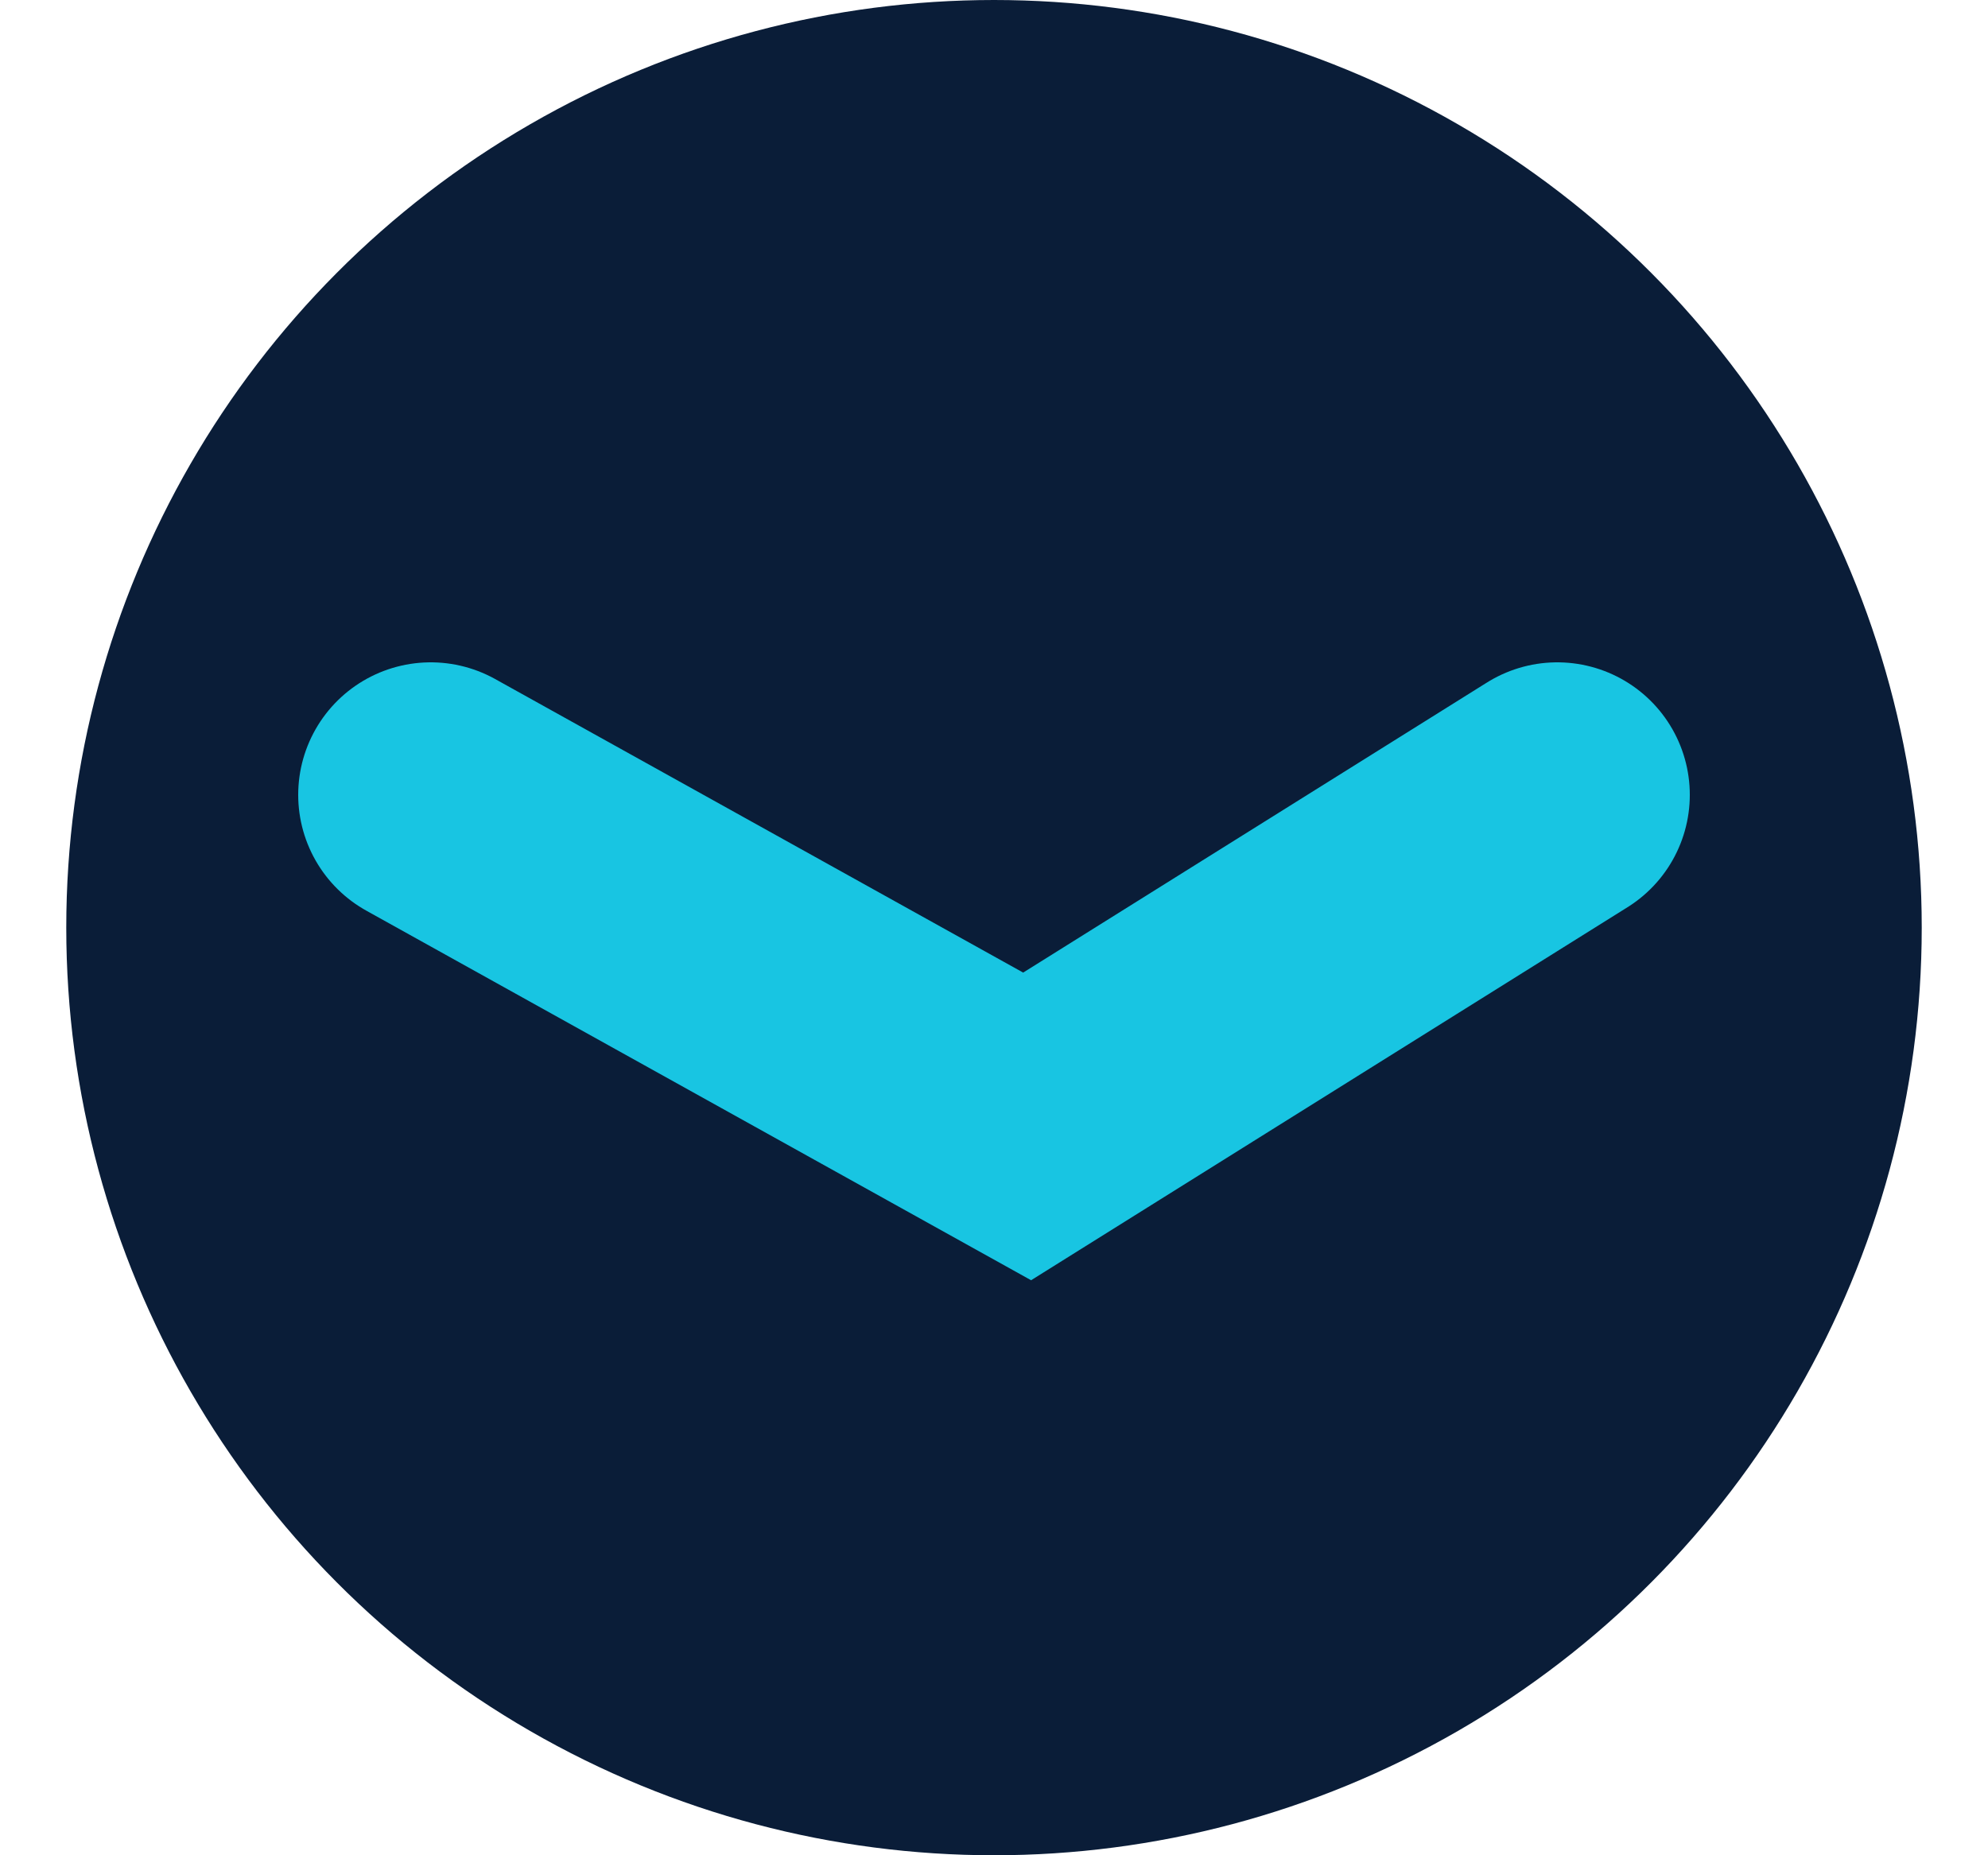 <svg width="15" height="14" viewBox="0 0 15 14" fill="none" xmlns="http://www.w3.org/2000/svg">
<circle cx="7" cy="7" r="7" transform="matrix(1 0 0 -1 0.5 14)" fill="#0A1D38"/>
<path d="M3.25 5.998L7.75 8.5L11.75 5.998" stroke="#18C5E2" stroke-width="2" stroke-linecap="round"/>
</svg>
